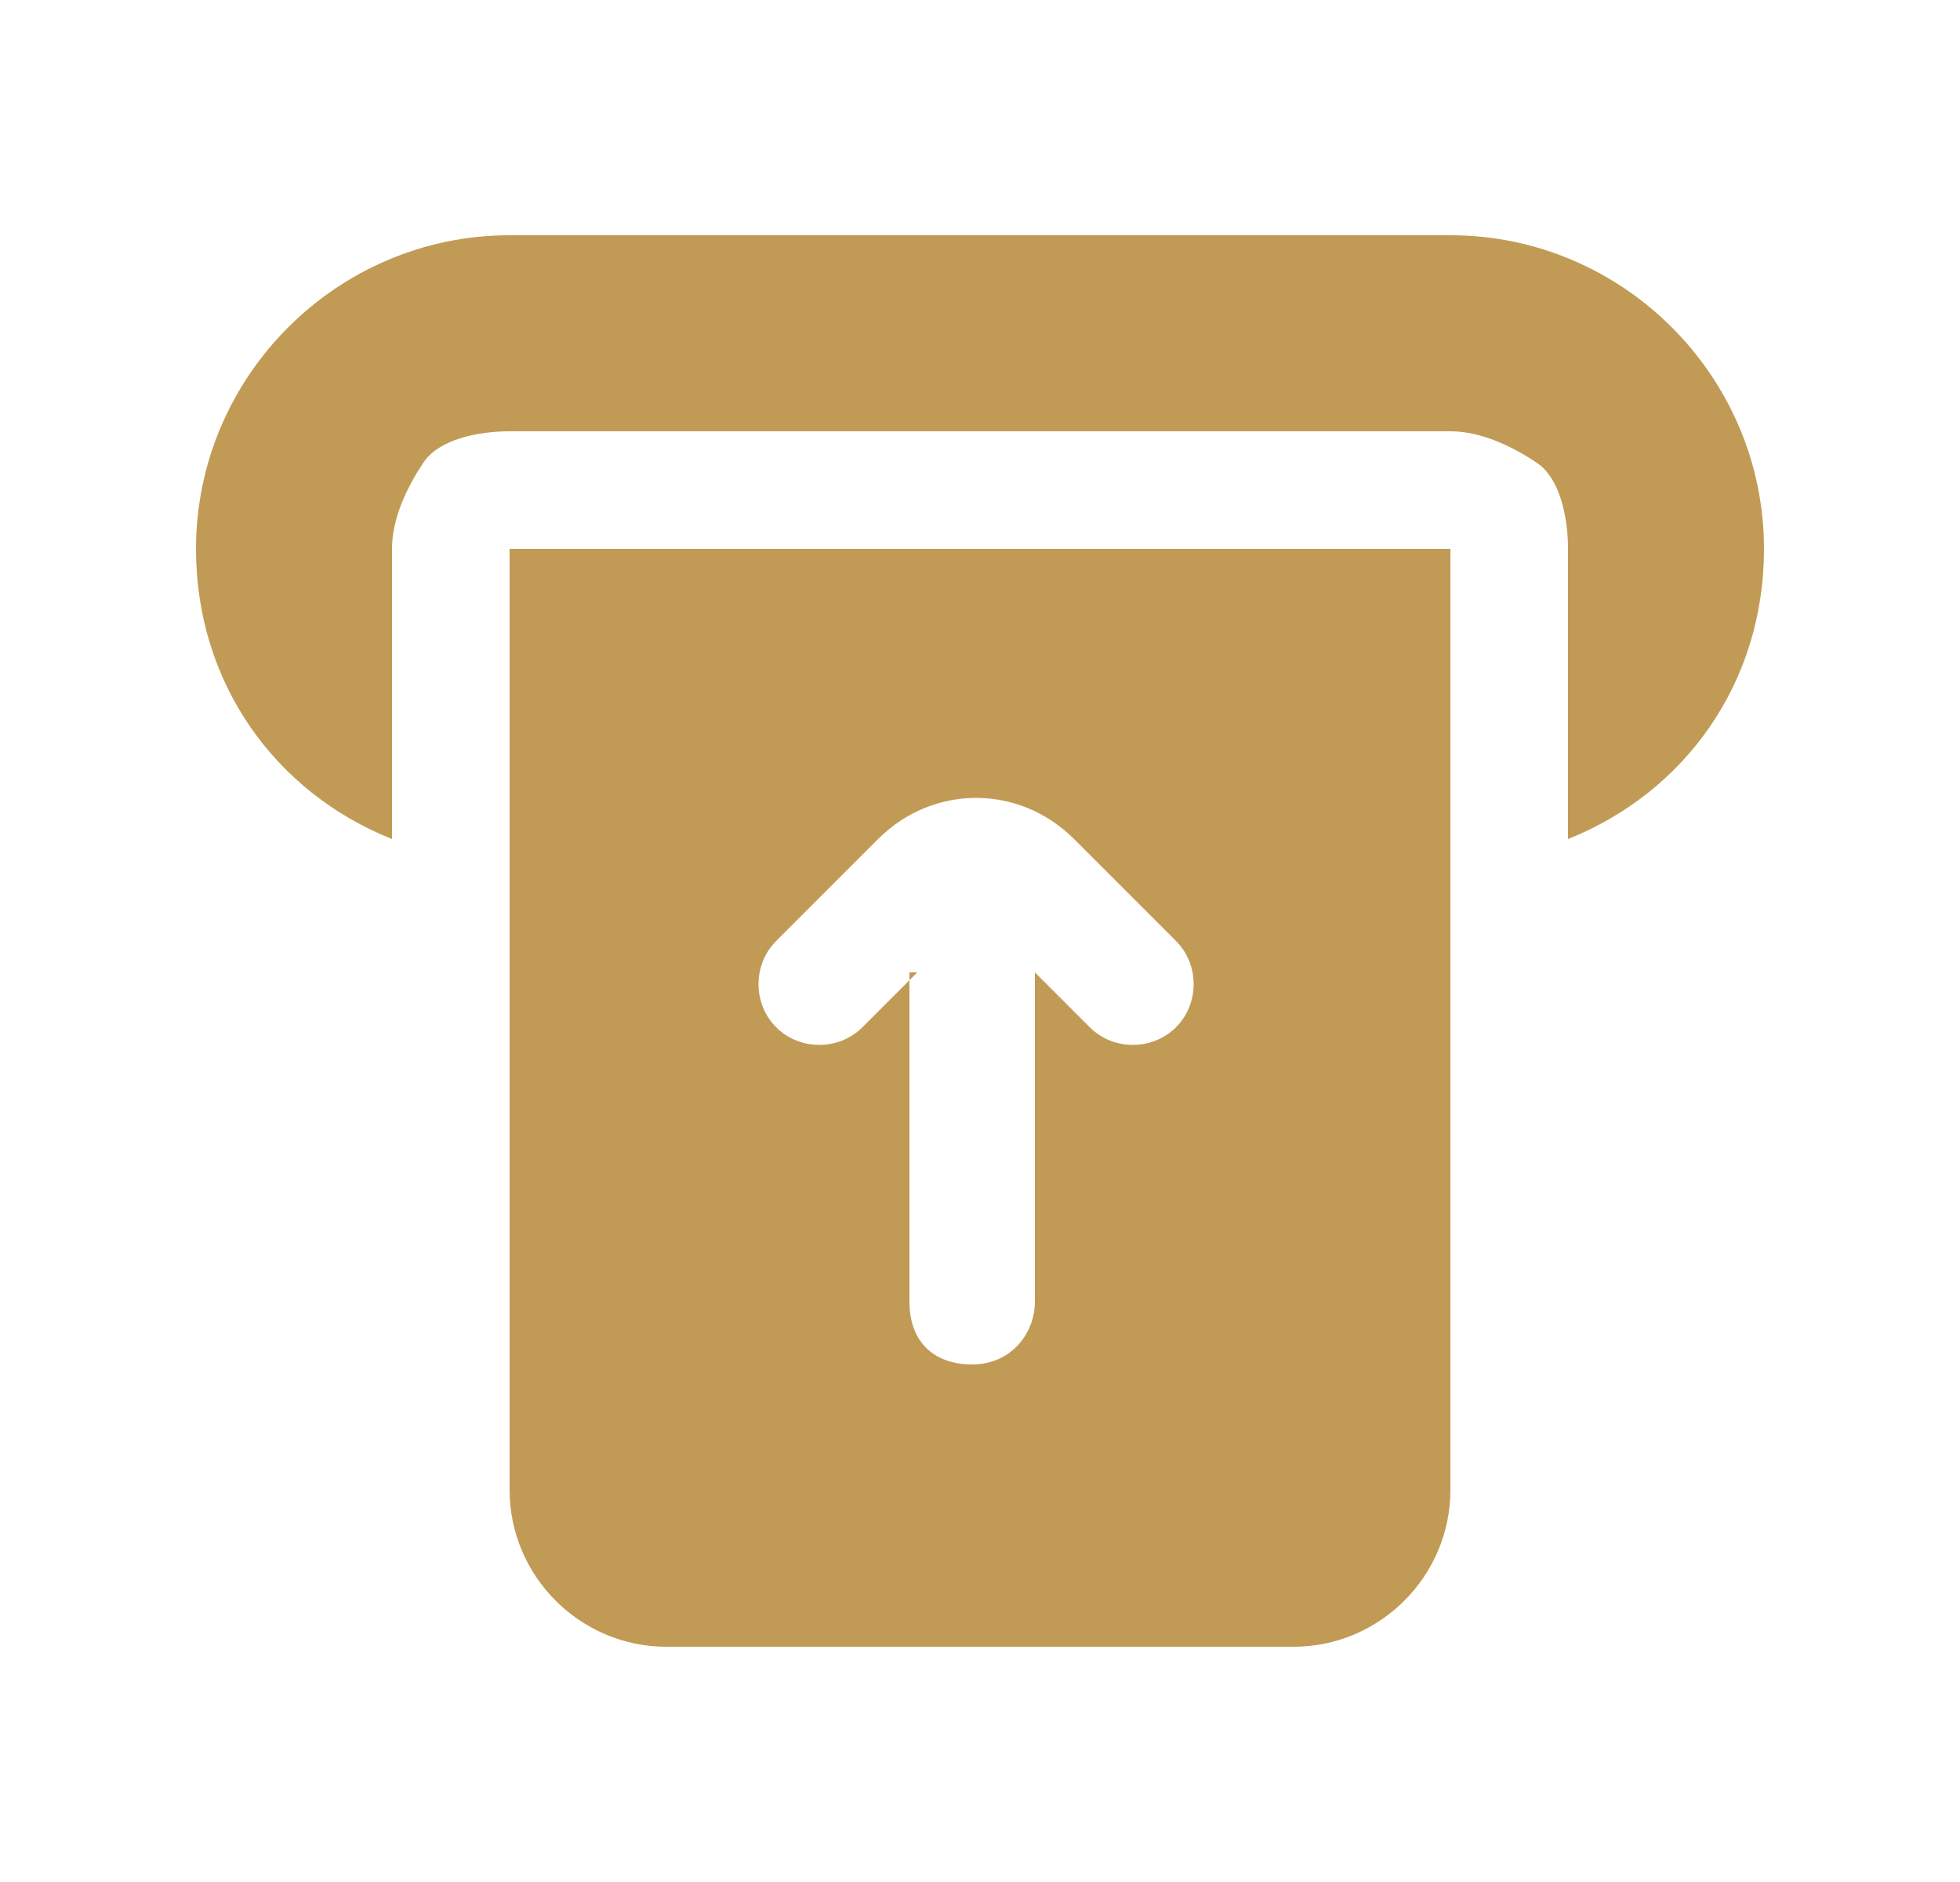 <svg width="25" height="24" viewBox="0 0 25 24" fill="none" xmlns="http://www.w3.org/2000/svg">
<path fill-rule="evenodd" clip-rule="evenodd" d="M18.5 3H6.5C4.3 3 2.5 4.8 2.5 7C2.5 8.7 3.5 10.1 5 10.7V7C5 6.6 5.2 6.2 5.4 5.9C5.6 5.6 6.1 5.5 6.5 5.5H18.5C18.9 5.5 19.3 5.7 19.6 5.9C19.9 6.1 20 6.6 20 7V10.7C21.5 10.1 22.5 8.7 22.5 7C22.5 4.8 20.7 3 18.5 3ZM18.5 19V7H6.5V19C6.5 20.1 7.4 21 8.5 21H16.5C17.6 21 18.5 20.1 18.5 19ZM11.7 12.4L11 13.1C10.7 13.4 10.2 13.4 9.9 13.1C9.6 12.8 9.6 12.3 9.9 12L11.2 10.7C11.9 10 13 10 13.7 10.7L15 12C15.3 12.3 15.3 12.8 15 13.1C14.7 13.4 14.2 13.4 13.9 13.1L13.2 12.4V16.6C13.2 17 12.9 17.4 12.4 17.4C11.9 17.4 11.6 17.1 11.6 16.6V12.4H11.7Z" fill="#C19B55"/>
</svg>
